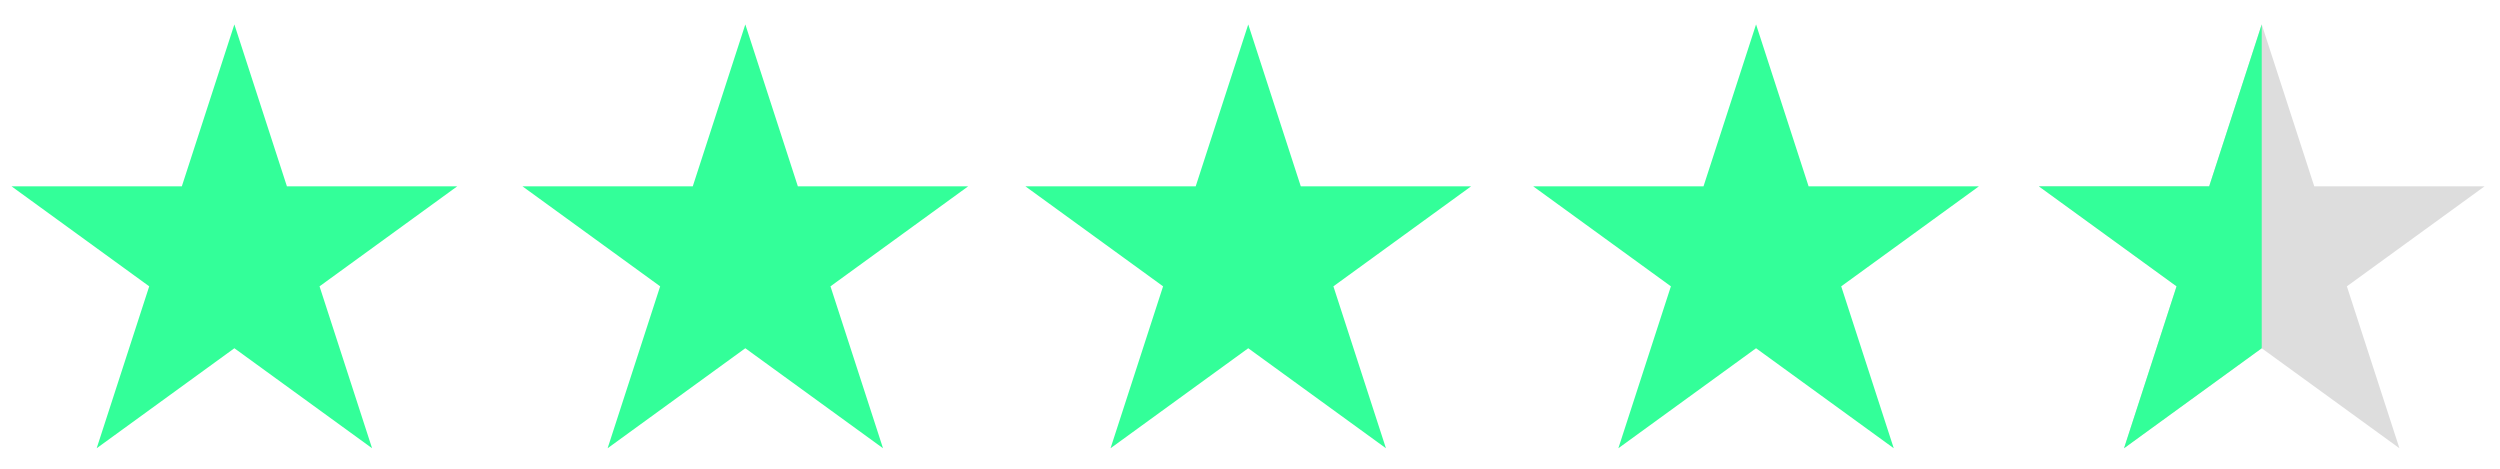 <svg width="512" height="96" viewBox="0 0 512 96" fill="none" xmlns="http://www.w3.org/2000/svg">
<path d="M48 5L58.76 38.16H93.64L65.44 58.64L76.2 91.8L48 71.32L19.8 91.8L30.56 58.64L2.36 38.16H37.24L48 5Z" fill="#33FF99"/>
<path d="M152.64 5L163.4 38.16H198.28L170.08 58.64L180.84 91.8L152.64 71.32L124.44 91.8L135.2 58.64L107 38.16H141.88L152.64 5Z" fill="#33FF99"/>
<path d="M255.64 5L266.4 38.16H301.28L273.08 58.64L283.84 91.8L255.64 71.32L227.44 91.8L238.2 58.64L210 38.16H244.88L255.64 5Z" fill="#33FF99"/>
<path d="M359.64 5L370.4 38.16H405.28L377.08 58.64L387.84 91.8L359.64 71.32L331.44 91.8L342.2 58.64L314 38.16H348.88L359.64 5Z" fill="#33FF99"/>
<path d="M463.2 5L473.96 38.16H508.84L480.64 58.64L491.4 91.8L463.2 71.32L435 91.8L445.76 58.64L417.56 38.16H452.44L463.2 5Z" fill="#DDDDDD"/>
<path d="M463.2 5V71.32L435 91.8L445.76 58.64L417.56 38.16H452.44L463.2 5Z" fill="#33FF99"/>
</svg>
